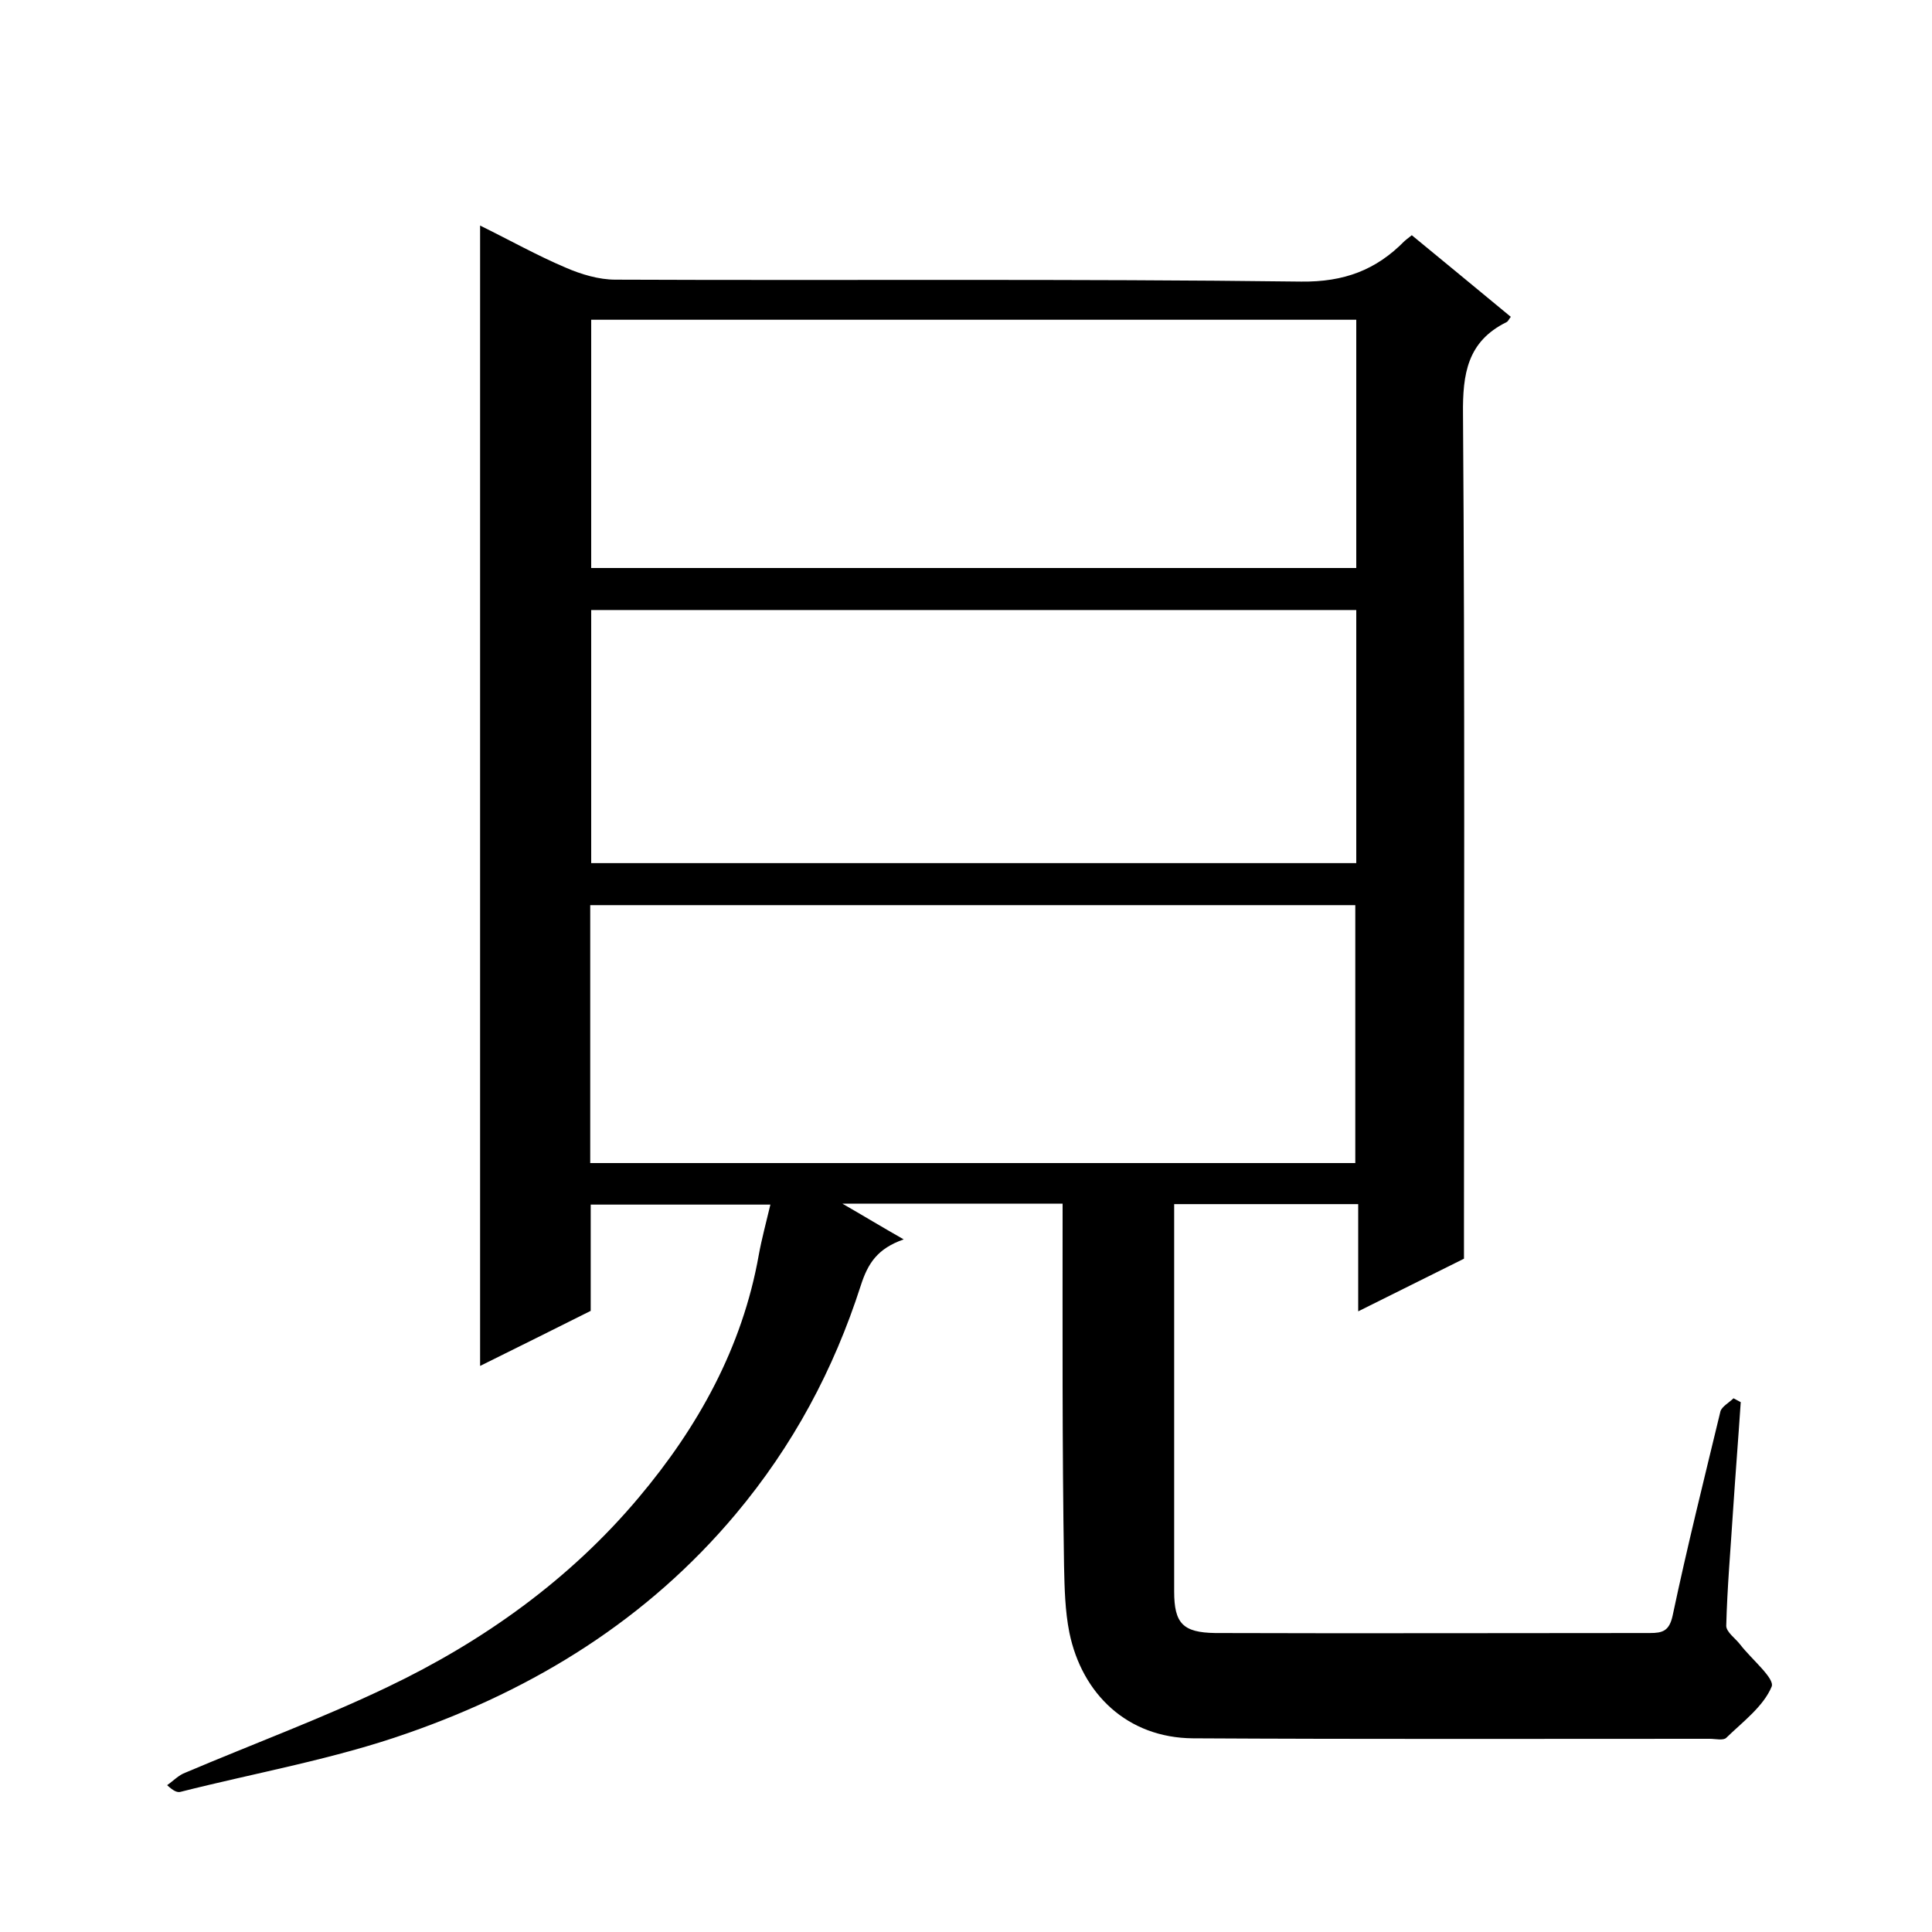 <svg enable-background="new 0 0 400 400" viewBox="0 0 400 400" xmlns="http://www.w3.org/2000/svg"><path d="m220 249.2c-15.7 0-30.8 0-45.6 0 4 2.3 8.3 4.9 12.7 7.4-5.4 1.9-7.4 4.9-8.9 9.6-5.6 17.4-14 33.1-25.9 47.3-18.3 21.8-41.5 36.1-67.8 45.3-15.3 5.4-31.4 8.2-47.2 12.2-.6.1-1.3-.1-2.7-1.4 1.3-.9 2.4-2.1 3.8-2.6 13.9-5.9 28.2-11.2 41.8-17.7 19.9-9.5 37.8-22.3 52-39.2 12.3-14.6 21.5-31.1 24.9-50.3.6-3.3 1.5-6.6 2.4-10.4-12.7 0-24.8 0-37.2 0v22c-7.6 3.8-15 7.5-22.9 11.4 0-78.8 0-157.1 0-236.1 6.1 3 11.8 6.2 17.7 8.7 3.2 1.4 6.9 2.5 10.3 2.5 47.3.2 94.7-.2 142 .4 8.9.1 15.5-2.4 21.4-8.4.2-.2.5-.4 1.5-1.2 6.7 5.5 13.6 11.2 20.5 16.9-.3.3-.5.9-.9 1.1-8.1 4-9.1 10.7-9 19.1.4 56.2.2 112.3.2 168.5v6.3c-7.1 3.5-14.2 7.1-21.9 10.9 0-7.8 0-14.8 0-22.2-12.8 0-25 0-38.1 0v4.7 75.5c0 6.6 1.8 8.5 8.5 8.6 30 .1 60 0 90 0 2.6 0 4-.4 4.7-3.6 3-14.2 6.5-28.2 9.9-42.3.3-1 1.8-1.8 2.7-2.7.5.3 1 .5 1.5.8-.5 7.5-1.1 15-1.6 22.6-.5 7.9-1.2 15.8-1.4 23.7 0 1.3 1.9 2.6 2.9 3.9 2.3 3 7.2 7 6.5 8.7-1.7 4.1-6 7.3-9.4 10.6-.6.6-2.3.2-3.4.2-35.7 0-71.3.1-107-.1-13.6-.1-23-9.2-25.6-21.9-.9-4.5-1-9.2-1.1-13.8-.4-24.8-.3-49.6-.3-75zm60.6-8.4c0-18.1 0-35.8 0-53.4-53.1 0-105.8 0-158.4 0v53.4zm.2-114.5c-53.1 0-105.8 0-158.4 0v52.4h158.4c0-17.5 0-34.7 0-52.4zm-158.4-60.1v51.4h158.4c0-17.3 0-34.3 0-51.4-52.9 0-105.5 0-158.4 0z"/></svg>
